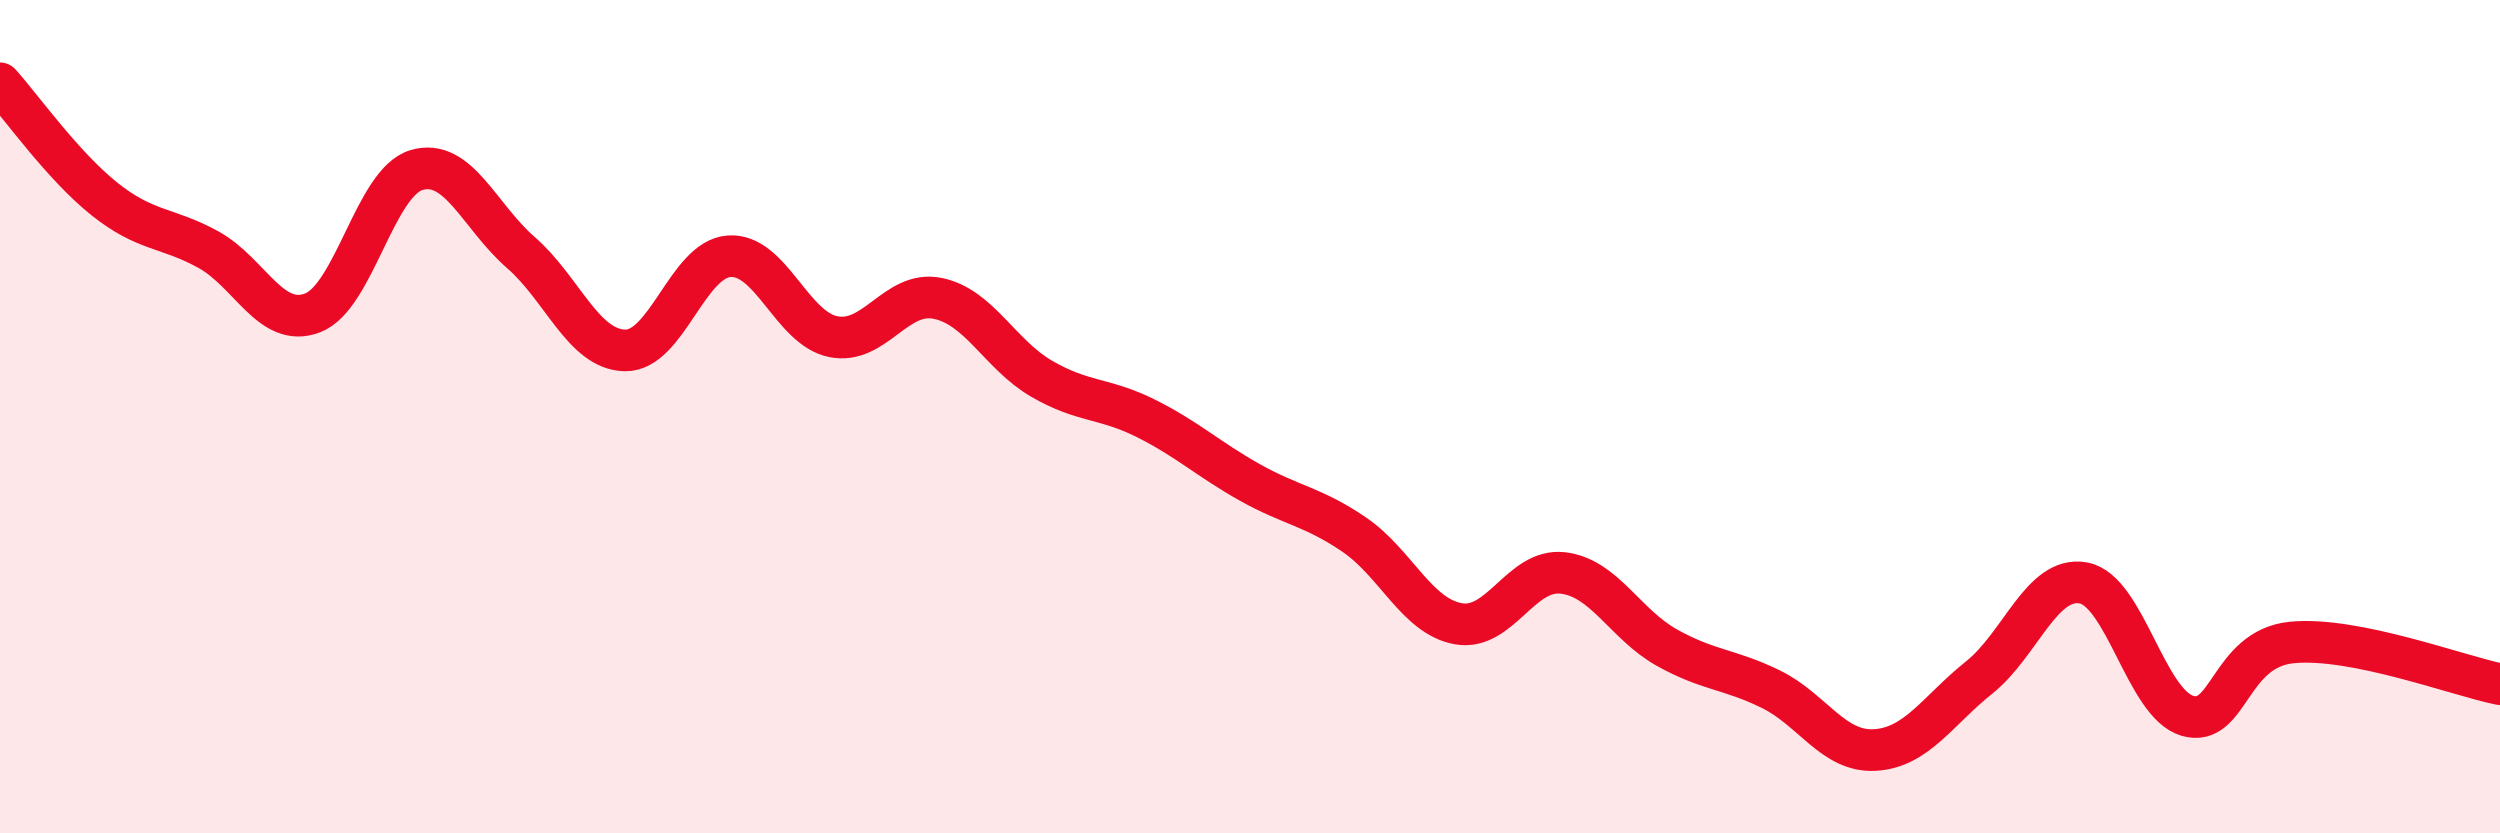 
    <svg width="60" height="20" viewBox="0 0 60 20" xmlns="http://www.w3.org/2000/svg">
      <path
        d="M 0,2 C 0.5,2.55 1.5,3.97 2.5,4.77 C 3.5,5.57 4,5.44 5,5.99 C 6,6.54 6.5,7.89 7.5,7.51 C 8.5,7.13 9,4.37 10,4.08 C 11,3.79 11.5,5.19 12.5,6.06 C 13.5,6.93 14,8.39 15,8.41 C 16,8.43 16.5,6.22 17.5,6.15 C 18.5,6.08 19,7.88 20,8.08 C 21,8.28 21.5,6.96 22.5,7.16 C 23.5,7.36 24,8.51 25,9.09 C 26,9.67 26.5,9.54 27.5,10.04 C 28.5,10.54 29,11.02 30,11.58 C 31,12.14 31.5,12.15 32.5,12.83 C 33.5,13.51 34,14.79 35,14.97 C 36,15.15 36.5,13.64 37.5,13.75 C 38.5,13.86 39,14.98 40,15.54 C 41,16.1 41.5,16.05 42.5,16.54 C 43.5,17.03 44,18.06 45,18 C 46,17.94 46.5,17.06 47.5,16.26 C 48.5,15.46 49,13.81 50,13.99 C 51,14.17 51.5,16.89 52.5,17.18 C 53.5,17.47 53.5,15.57 55,15.42 C 56.5,15.27 59,16.22 60,16.42L60 20L0 20Z"
        fill="#EB0A25"
        opacity="0.1"
        stroke-linecap="round"
        stroke-linejoin="round"
      />
      <path
        d="M 0,2 C 0.5,2.55 1.5,3.97 2.5,4.77 C 3.5,5.57 4,5.44 5,5.99 C 6,6.54 6.5,7.89 7.5,7.51 C 8.5,7.13 9,4.37 10,4.08 C 11,3.79 11.5,5.19 12.5,6.06 C 13.5,6.93 14,8.39 15,8.41 C 16,8.43 16.5,6.22 17.5,6.15 C 18.5,6.08 19,7.88 20,8.08 C 21,8.28 21.5,6.96 22.5,7.16 C 23.5,7.36 24,8.51 25,9.09 C 26,9.67 26.5,9.54 27.5,10.04 C 28.5,10.54 29,11.02 30,11.58 C 31,12.14 31.5,12.15 32.5,12.83 C 33.5,13.51 34,14.79 35,14.97 C 36,15.15 36.5,13.64 37.5,13.75 C 38.5,13.86 39,14.98 40,15.54 C 41,16.1 41.5,16.05 42.5,16.54 C 43.5,17.03 44,18.06 45,18 C 46,17.94 46.5,17.06 47.5,16.26 C 48.5,15.46 49,13.81 50,13.99 C 51,14.17 51.5,16.89 52.5,17.18 C 53.5,17.47 53.5,15.57 55,15.42 C 56.5,15.27 59,16.22 60,16.42"
        stroke="#EB0A25"
        stroke-width="1"
        fill="none"
        stroke-linecap="round"
        stroke-linejoin="round"
      />
    </svg>
  